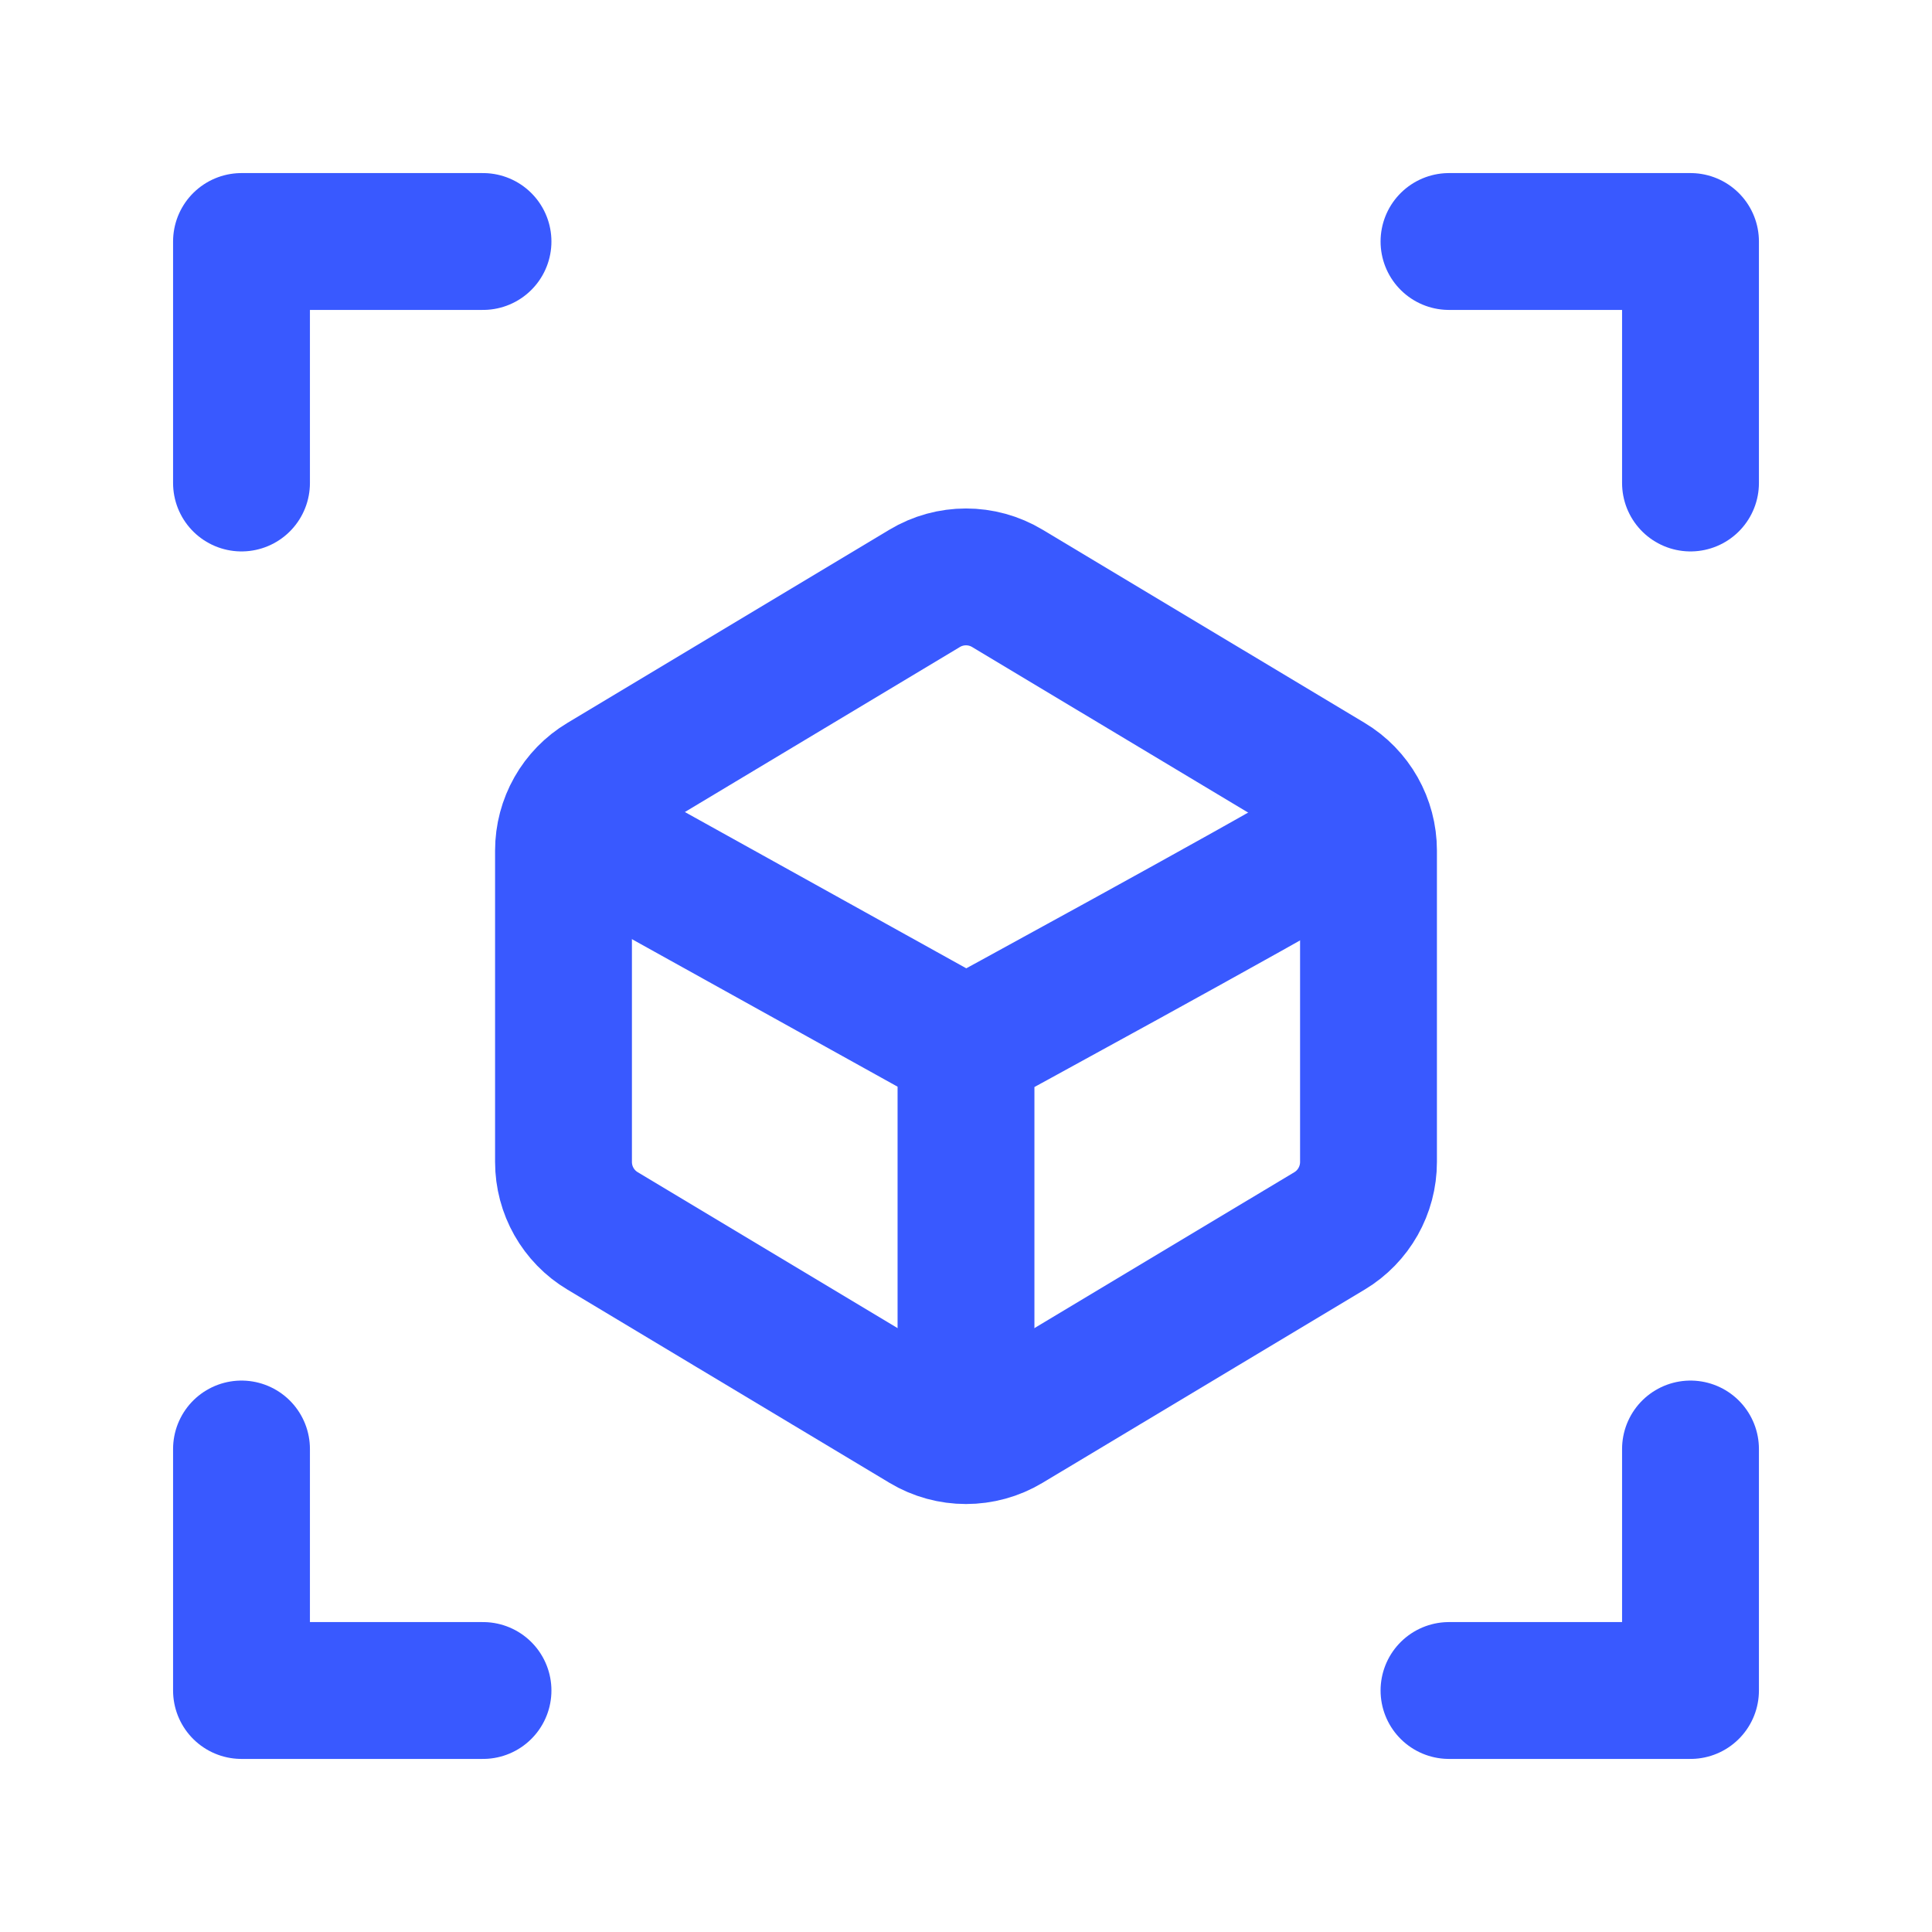 <?xml version="1.0" encoding="UTF-8"?><svg width="28px" height="28px" viewBox="0 0 24 24" stroke-width="1.7" fill="none" xmlns="http://www.w3.org/2000/svg" color="#3959ff"><path d="M6 3H3V6" stroke="#3959ff" stroke-width="1.7" stroke-linecap="round" stroke-linejoin="round"></path><path d="M18 3H21V6" stroke="#3959ff" stroke-width="1.7" stroke-linecap="round" stroke-linejoin="round"></path><path d="M6 21H3V18" stroke="#3959ff" stroke-width="1.7" stroke-linecap="round" stroke-linejoin="round"></path><path d="M18 21H21V18" stroke="#3959ff" stroke-width="1.7" stroke-linecap="round" stroke-linejoin="round"></path><path d="M12.514 17.691L16.515 15.291C16.816 15.111 17 14.785 17 14.434V10.566C17 10.215 16.816 9.889 16.515 9.709L12.514 7.309C12.198 7.119 11.802 7.119 11.486 7.309L7.486 9.709C7.184 9.889 7 10.215 7 10.566V14.434C7 14.785 7.184 15.111 7.486 15.291L11.486 17.691C11.802 17.881 12.198 17.881 12.514 17.691Z" stroke="#3959ff" stroke-width="1.7" stroke-linecap="round" stroke-linejoin="round"></path><path d="M7.5 10.5L12 12.999M12 12.999C12 12.999 15.764 10.949 16.5 10.5M12 12.999V17.5" stroke="#3959ff" stroke-width="1.7" stroke-linecap="round" stroke-linejoin="round"></path></svg>